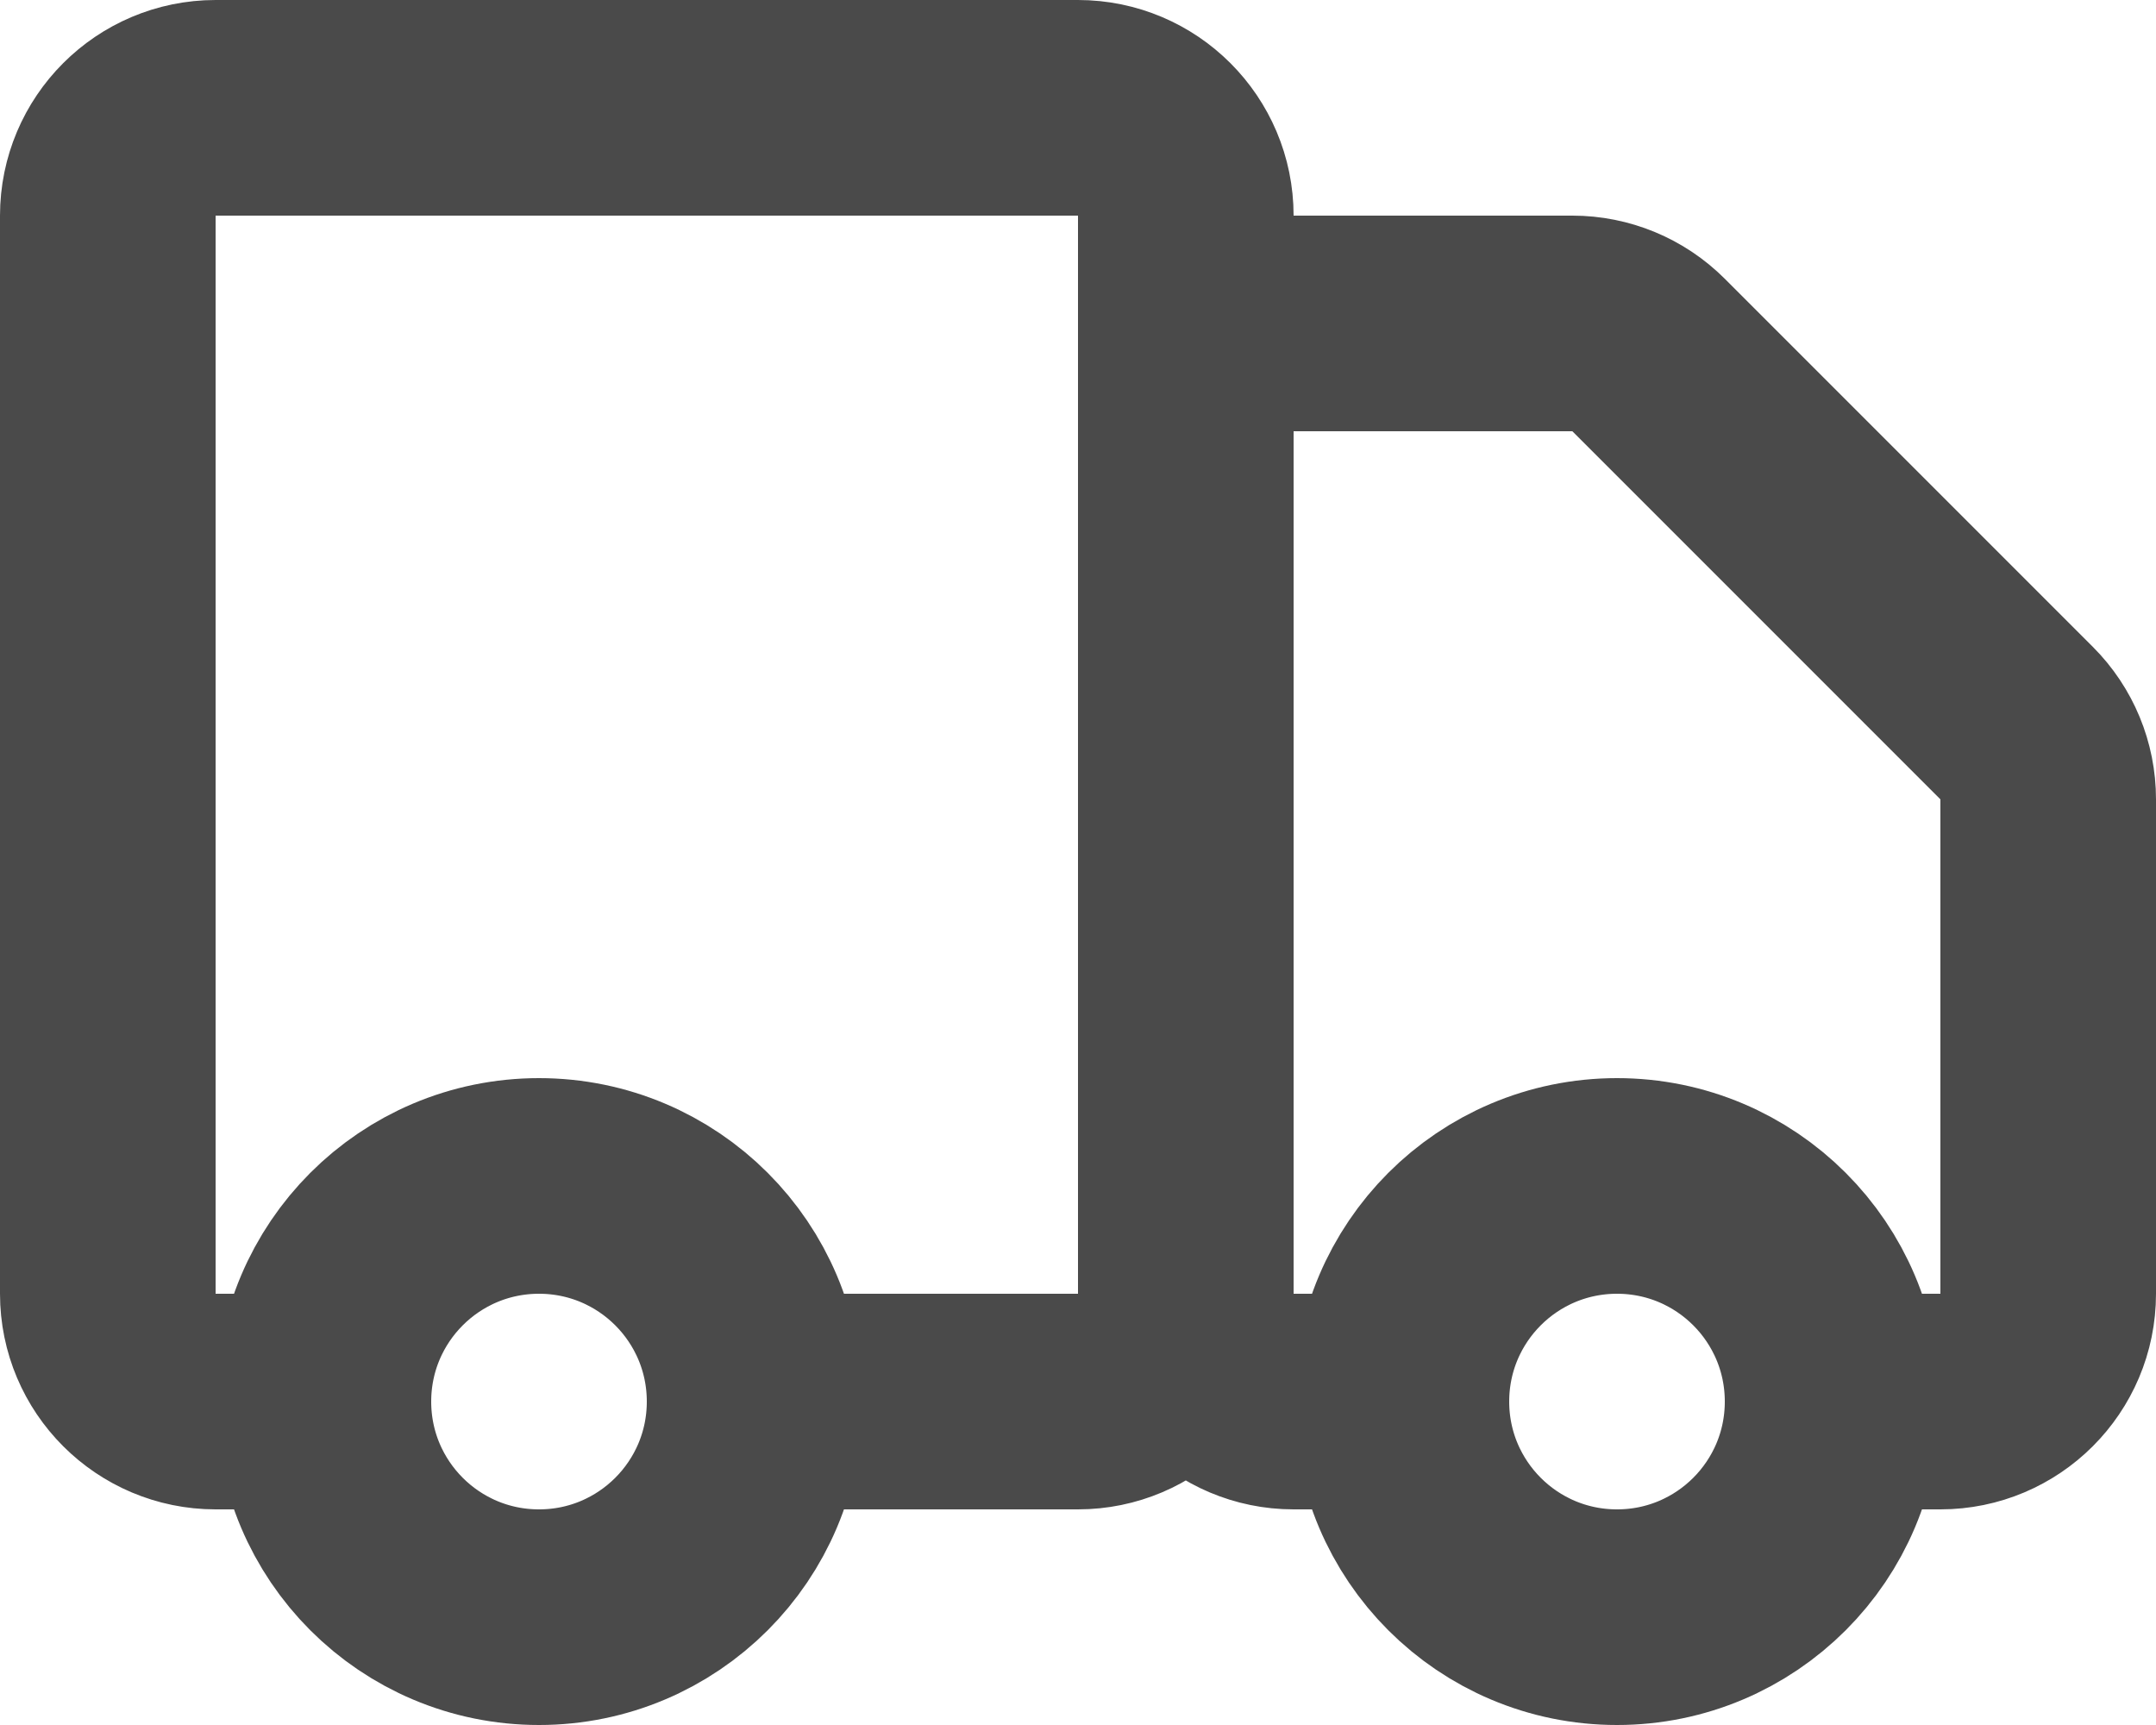 <svg width="20" height="16" viewBox="0 0 20 16" fill="none" xmlns="http://www.w3.org/2000/svg">
<path d="M11 12V2C11 1.448 10.552 1 10 1H2C1.448 1 1 1.448 1 2V12C1 12.552 1.448 13 2 13H3M11 12C11 12.552 10.552 13 10 13H7M11 12L11 4C11 3.448 11.448 3 12 3H14.586C14.851 3 15.105 3.105 15.293 3.293L18.707 6.707C18.895 6.895 19 7.149 19 7.414V12C19 12.552 18.552 13 18 13H17M11 12C11 12.552 11.448 13 12 13H13M3 13C3 14.105 3.895 15 5 15C6.105 15 7 14.105 7 13M3 13C3 11.895 3.895 11 5 11C6.105 11 7 11.895 7 13M13 13C13 14.105 13.895 15 15 15C16.105 15 17 14.105 17 13M13 13C13 11.895 13.895 11 15 11C16.105 11 17 11.895 17 13" stroke="#4a4a4a" stroke-width="2"/>
</svg>
